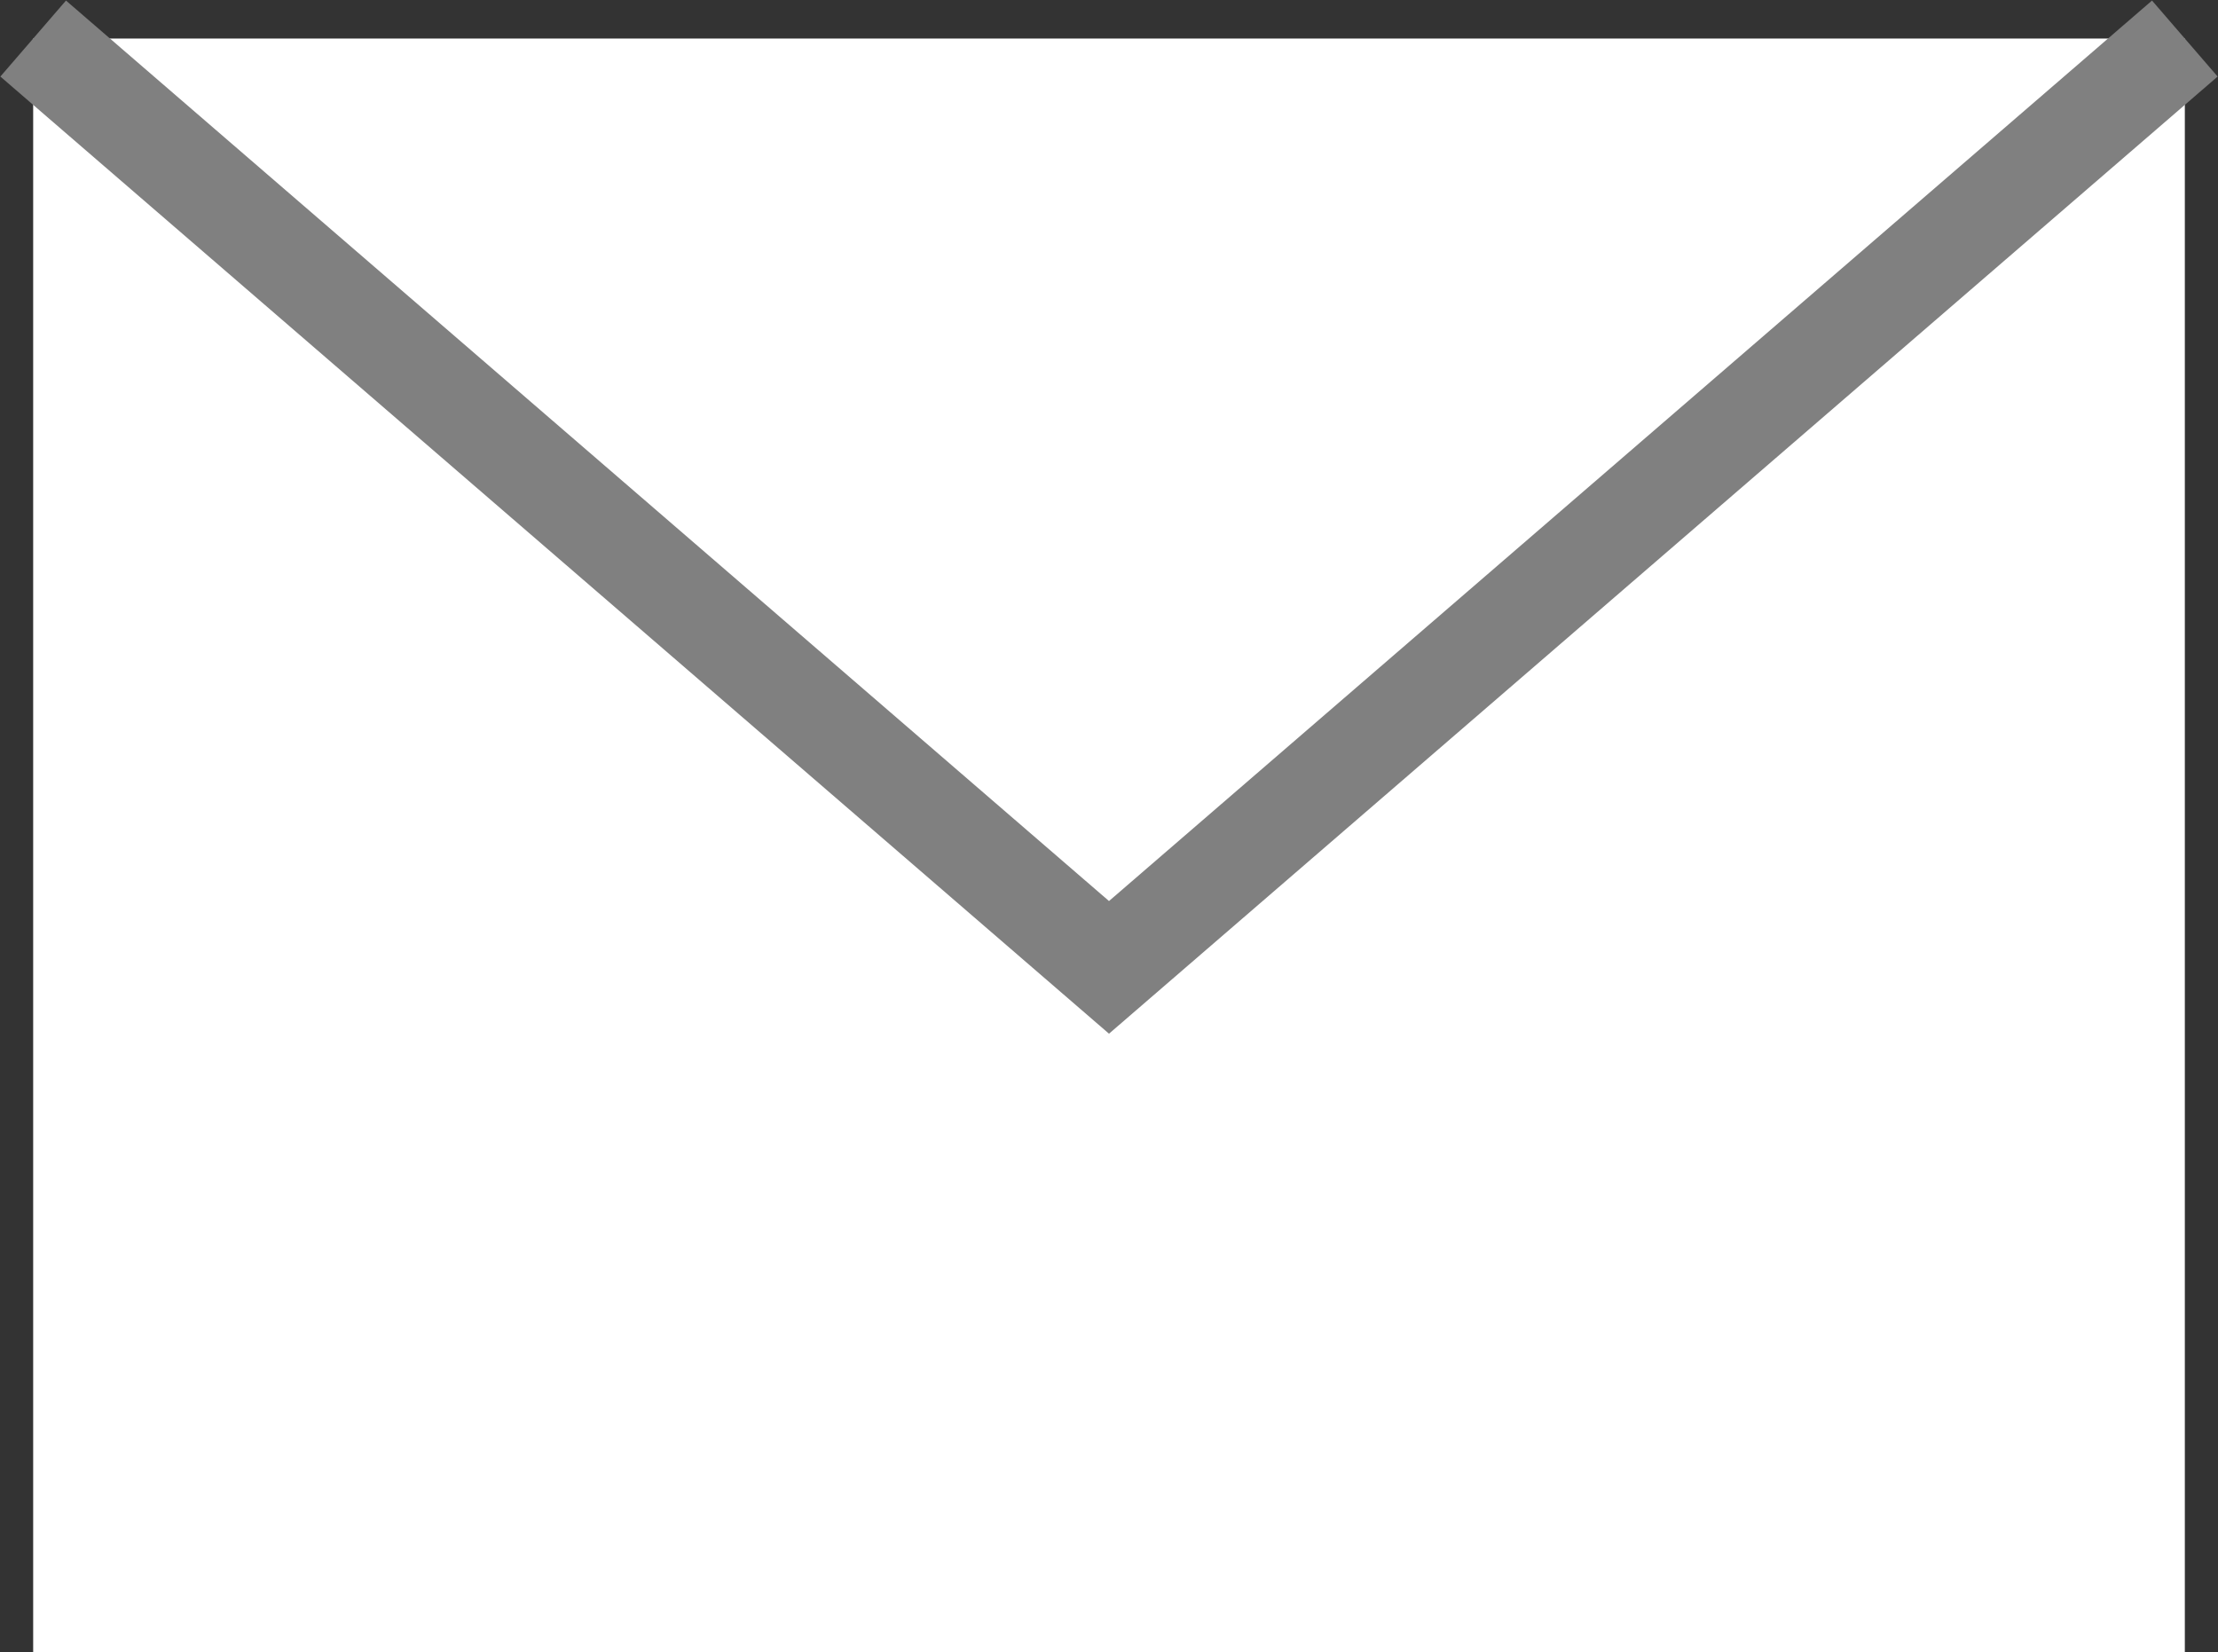 <svg xmlns="http://www.w3.org/2000/svg" viewBox="0 0 24.74 18.43"><rect x="0" y="0" width="24.74" height="18.43" fill="#333333" stroke="none"/><defs><style>.cls-1{fill:#fff;}.cls-2{fill:none;stroke:gray;stroke-miterlimit:10;stroke-width:1.12px;}</style></defs><g id="レイヤー_2" data-name="レイヤー 2"><g id="レイヤー_1-2" data-name="レイヤー 1"><rect class="cls-1" x="0.37" y="0.43" width="24" height="18"/><polyline class="cls-2" points="0.37 0.43 12.37 10.79 24.37 0.43"/></g></g></svg>